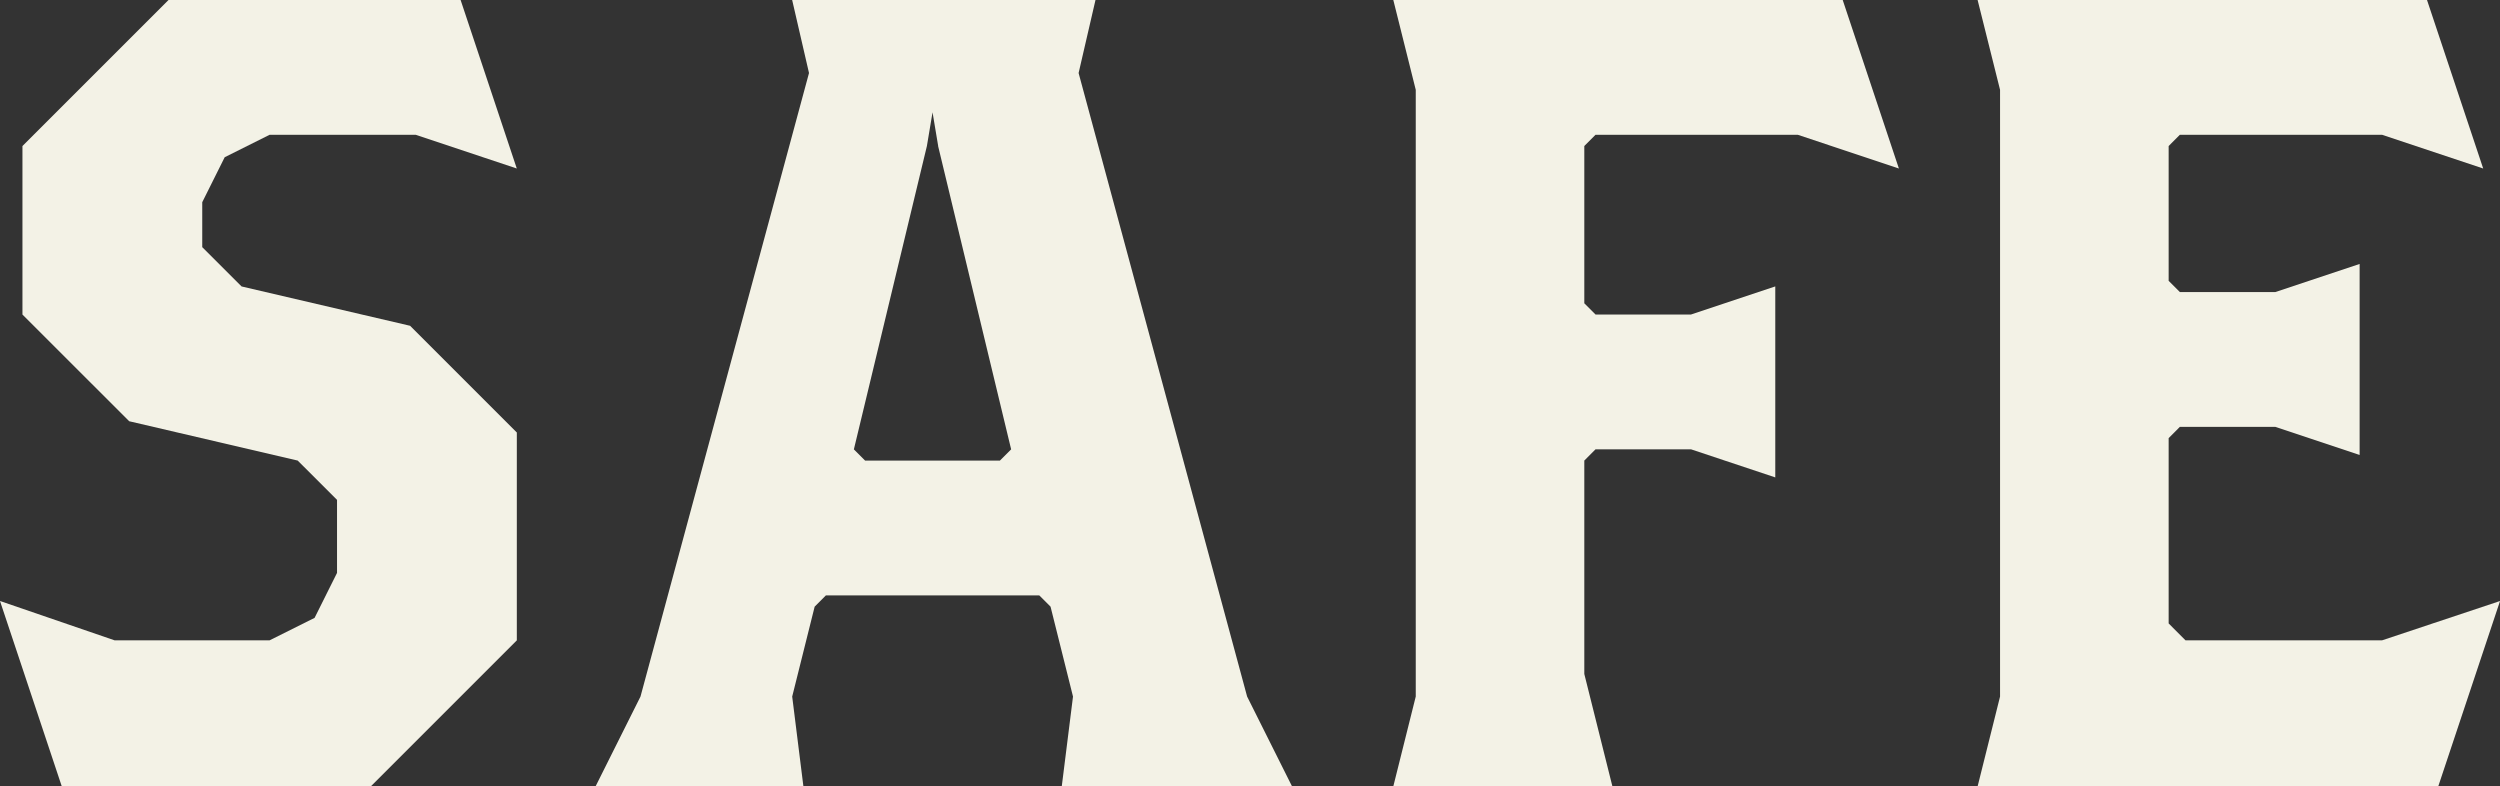 <?xml version="1.0" encoding="UTF-8"?><svg id="a" xmlns="http://www.w3.org/2000/svg" width="63.362" height="19.931" viewBox="0 0 63.362 19.931"><rect x="0" y="0" width="63.362" height="19.931" fill="#333333" stroke="none"/><path d="M9.396,19.931H1.566L0,15.232l2.904,.997h3.929l1.14-.569,.569-1.14v-1.851l-.997-.996-4.271-.997L.569,7.972V3.701L4.271,0h7.403l1.424,4.271-2.562-.855h-3.702l-1.139,.569-.569,1.14v1.139l.997,.996,4.271,.997,2.705,2.705v5.268l-3.701,3.701Z" fill="#f3f2e6"/><path d="M26.91,19.931l.285-2.277-.569-2.278-.285-.285h-5.41l-.284,.285-.569,2.278,.284,2.277h-5.268l1.139-2.277L20.504,1.851l-.427-1.851h7.688l-.428,1.851,4.271,15.803,1.139,2.277h-5.837ZM23.778,3.701l-.143-.855-.143,.855-1.851,7.688,.285,.285h3.416l.285-.285-1.851-7.688Z" fill="#f3f2e6"/><path d="M45.563,3.416h-5.125l-.284,.285v3.986l.284,.284h2.421l2.135-.712v4.841l-2.135-.712h-2.421l-.284,.285v5.409l.712,2.848h-5.553l.569-2.277V2.277l-.569-2.277h11.39l1.424,4.271-2.563-.855Z" fill="#f3f2e6"/><path d="M61.796,19.931h-11.674l.569-2.277V2.277l-.569-2.277h11.39l1.424,4.271-2.563-.855h-5.125l-.284,.285v3.417l.284,.284h2.421l2.135-.712v4.841l-2.135-.712h-2.421l-.284,.285v4.697l.427,.428h4.982l2.99-.997-1.566,4.698Z" fill="#f3f2e6"/></svg>